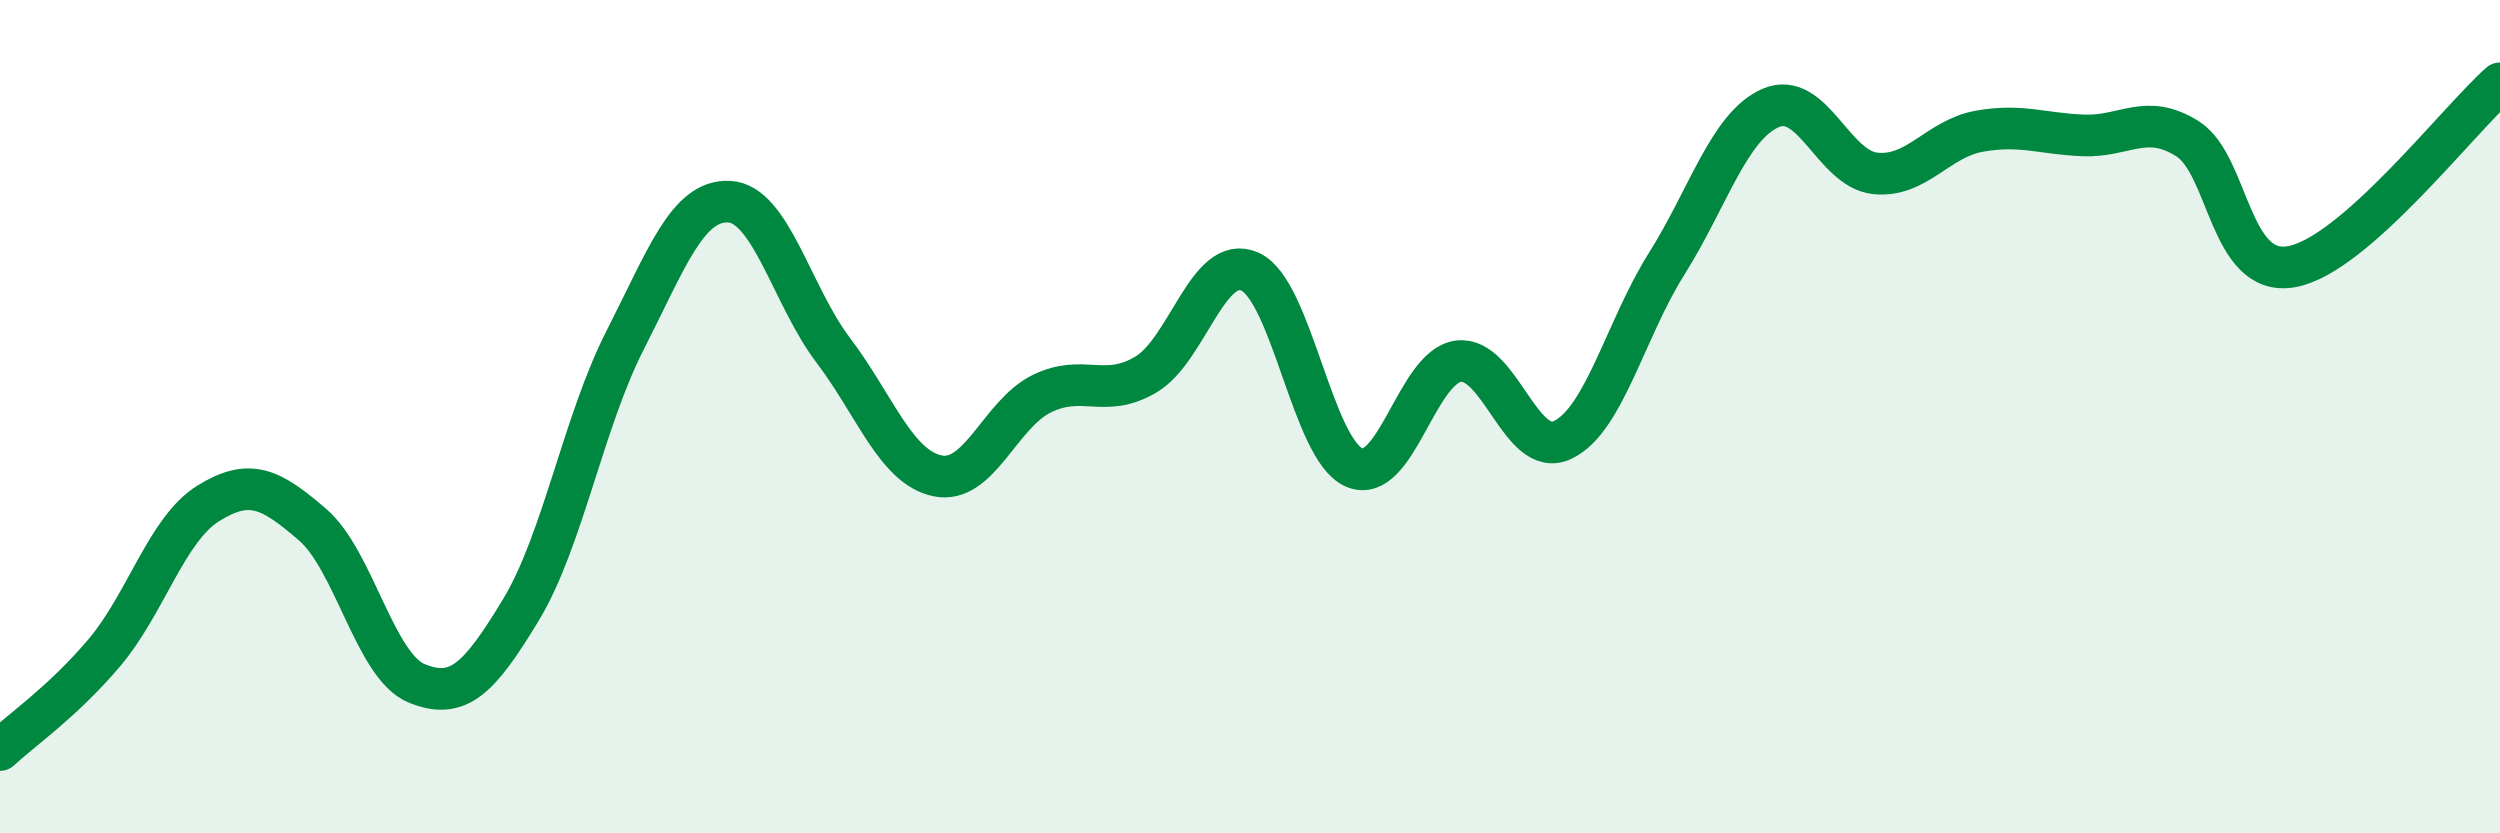 
    <svg width="60" height="20" viewBox="0 0 60 20" xmlns="http://www.w3.org/2000/svg">
      <path
        d="M 0,18 C 0.5,17.53 1.5,16.85 2.5,15.67 C 3.5,14.49 4,12.7 5,12.08 C 6,11.46 6.5,11.73 7.5,12.59 C 8.5,13.45 9,15.99 10,16.4 C 11,16.81 11.5,16.29 12.5,14.64 C 13.5,12.99 14,10.13 15,8.17 C 16,6.21 16.5,4.79 17.5,4.84 C 18.5,4.89 19,7.09 20,8.41 C 21,9.73 21.5,11.21 22.5,11.42 C 23.5,11.63 24,9.94 25,9.45 C 26,8.96 26.5,9.58 27.5,8.99 C 28.5,8.4 29,6.07 30,6.52 C 31,6.97 31.5,10.79 32.5,11.22 C 33.5,11.65 34,8.8 35,8.67 C 36,8.54 36.5,11.03 37.5,10.56 C 38.5,10.09 39,7.92 40,6.33 C 41,4.74 41.5,3.02 42.5,2.59 C 43.5,2.16 44,4.05 45,4.16 C 46,4.27 46.5,3.33 47.5,3.15 C 48.5,2.97 49,3.21 50,3.25 C 51,3.29 51.5,2.7 52.5,3.33 C 53.5,3.96 53.5,6.67 55,6.4 C 56.5,6.13 59,2.88 60,2L60 20L0 20Z"
        fill="#008740"
        opacity="0.1"
        stroke-linecap="round"
        stroke-linejoin="round"
      />
      <path
        d="M 0,18 C 0.5,17.53 1.5,16.85 2.5,15.67 C 3.5,14.49 4,12.7 5,12.08 C 6,11.46 6.5,11.73 7.5,12.59 C 8.5,13.45 9,15.99 10,16.4 C 11,16.81 11.5,16.29 12.5,14.64 C 13.5,12.99 14,10.13 15,8.17 C 16,6.21 16.5,4.79 17.5,4.84 C 18.5,4.89 19,7.09 20,8.41 C 21,9.73 21.5,11.21 22.5,11.42 C 23.5,11.63 24,9.94 25,9.45 C 26,8.96 26.5,9.58 27.5,8.99 C 28.5,8.4 29,6.07 30,6.52 C 31,6.97 31.5,10.79 32.5,11.22 C 33.5,11.65 34,8.8 35,8.67 C 36,8.54 36.5,11.03 37.5,10.56 C 38.5,10.09 39,7.92 40,6.33 C 41,4.74 41.5,3.02 42.5,2.59 C 43.5,2.16 44,4.05 45,4.16 C 46,4.27 46.5,3.33 47.5,3.15 C 48.5,2.97 49,3.21 50,3.25 C 51,3.29 51.5,2.7 52.5,3.33 C 53.5,3.96 53.5,6.67 55,6.4 C 56.5,6.13 59,2.88 60,2"
        stroke="#008740"
        stroke-width="1"
        fill="none"
        stroke-linecap="round"
        stroke-linejoin="round"
      />
    </svg>
  
